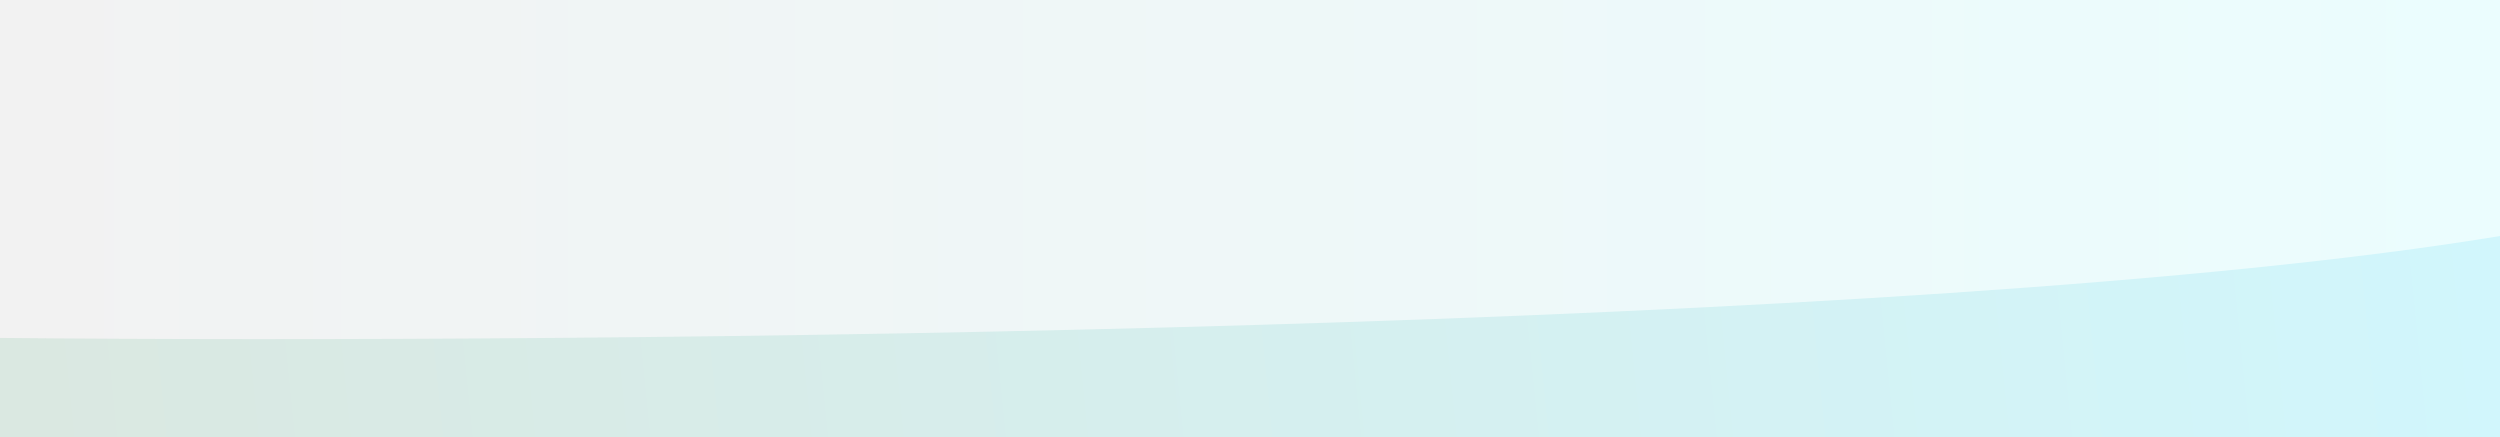 <svg width="1144" height="200" viewBox="0 0 1144 200" fill="none" xmlns="http://www.w3.org/2000/svg">
<rect x="0" y="0" width="1144" height="200" fill="#333333" stroke="none"/>
<rect width="1144" height="200" fill="url(#paint0_linear_183_89)"/>
<path d="M1144 108C879.769 151.689 271.237 157.291 0 154.63V200H1144V108Z" fill="url(#paint1_linear_183_89)"/>
<defs>
<linearGradient id="paint0_linear_183_89" x1="0" y1="100" x2="1144" y2="100" gradientUnits="userSpaceOnUse">
<stop stop-color="#F2F2F2"/>
<stop offset="1" stop-color="#EBFDFE"/>
</linearGradient>
<linearGradient id="paint1_linear_183_89" x1="13" y1="200" x2="1140.19" y2="86.769" gradientUnits="userSpaceOnUse">
<stop stop-color="#DAE8E1"/>
<stop offset="1" stop-color="#D1F6FC"/>
</linearGradient>
</defs>
</svg>
